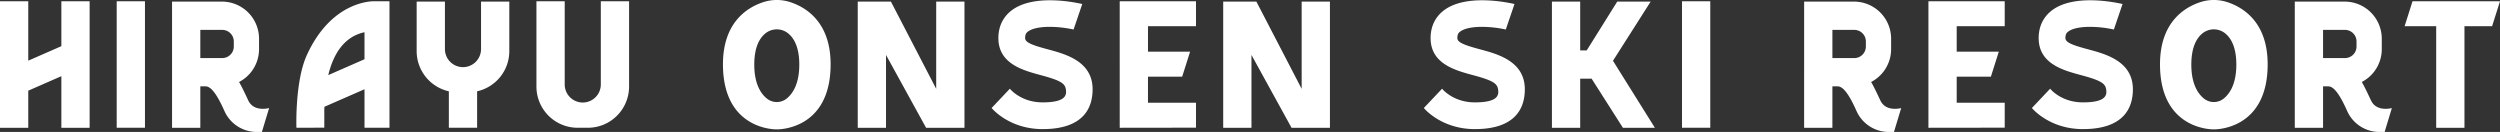 <svg xmlns="http://www.w3.org/2000/svg" width="2584.015" height="136.4" viewBox="0 0 2584.015 136.4"><rect x="0" y="0" width="2584.015" height="136.4" fill="#333333" stroke="none"/><path d="M72.771-130.754v46.421L38.566-69.366v-61.388H9.35V0H38.566V-38.345L72.771-53.321V0h29.216V-130.754ZM159.181-.008V-130.754H129.965V-.008ZM265.959-28.261c-3.568-7.61-6.557-13.93-9.513-19.074A38.205,38.205,0,0,0,277.1-81.165V-92.049A38.354,38.354,0,0,0,238.744-130.4H187.187V0H216.4V-42.812h5.34c4.042,0,9.872,3.576,19.581,25.468a36.529,36.529,0,0,0,33.4,21.679h5.308l7.488-24.709s-15.759,4.483-21.557-7.888ZM251-84a11.972,11.972,0,0,1-11.971,11.971H216.4v-29.151h22.626A11.972,11.972,0,0,1,251-89.208Zm145.6-46.755s-43.7-2.237-70.117,55.672C314.043-47.809,315.733-.008,315.733-.008l28.816-.1V-15.923c0-1.8.025-3.732.082-5.74l41.48-18.16V-.008h25.8V-130.754ZM386.1-70.835l-37.463,16.4C353.547-74.8,364.146-94.066,386.1-98.745ZM506.559-130.4v49.066A18.666,18.666,0,0,1,487.893-62.67a18.661,18.661,0,0,1-18.666-18.666V-130.4H440.011V-79.2a42.56,42.56,0,0,0,33.274,41.5V-.008H502.5V-37.692a42.582,42.582,0,0,0,33.274-41.5V-130.4Zm123.8-.351v85.99A18.666,18.666,0,0,1,611.7-26.1a18.666,18.666,0,0,1-18.666-18.666v-85.99H563.813v88.138A42.605,42.605,0,0,0,606.42-.008h10.542a42.605,42.605,0,0,0,42.607-42.607v-88.138Zm196.145,1a45.11,45.11,0,0,0-28.53,0c-16.486,5.5-41.374,20.969-41.374,64.131,0,68.818,55.639,67.267,55.639,67.267S867.881,3.2,867.881-65.618C867.881-108.78,842.992-124.237,826.506-129.749ZM822.7-30.384a16.338,16.338,0,0,1-20.928,0c-6.173-5.12-12.8-15.2-12.8-34.94,0-18.127,5.585-27.354,11.285-32.049a18.674,18.674,0,0,1,23.957,0c5.7,4.7,11.285,13.922,11.285,32.049C835.5-45.588,828.883-35.5,822.7-30.384ZM977.016-130.4V-40.24L930.22-130.4h-34.3V0h29.216V-75.277L966.548,0h39.684V-130.4Zm115.362,49.319c-16.217-4.352-23.451-7.063-23.451-11.652,0-4.034,1.364-5.455,2.646-6.467,8.819-7.022,32.417-5.773,47.433-2.343l8.974-26.366c-8.386-1.935-51.263-10.689-73.612,7.063-8.557,6.81-13.089,16.535-13.089,28.122,0,26.562,25.386,33.38,43.93,38.353,20.512,5.5,24.9,8.582,25.827,14.624.931,6.018,0,13.5-24.015,13.5-22.275,0-33.4-13.538-33.87-14.118L1034.3-20.446c.768,1.013,18.478,21.826,52.716,21.826,42.7,0,51.655-22.373,51.655-41.138C1138.684-68.655,1110.815-76.135,1092.378-81.083Zm153.169-23.868v-25.8h-78.854V0l78.854-.106V-25.9h-49.638V-52.839h35.348l8.174-25.795h-43.522v-26.317ZM1354.756-130.4V-40.24l-46.8-90.163h-34.3V0h29.216V-75.277L1344.288,0h39.684V-130.4Zm184.365,49.319c-16.217-4.352-23.451-7.063-23.451-11.652,0-4.034,1.364-5.455,2.646-6.467,8.819-7.022,32.417-5.773,47.433-2.343l8.974-26.366c-8.386-1.935-51.263-10.689-73.612,7.063-8.557,6.81-13.089,16.535-13.089,28.122,0,26.562,25.386,33.38,43.93,38.353,20.512,5.5,24.9,8.582,25.827,14.624.931,6.018,0,13.5-24.015,13.5-22.275,0-33.4-13.538-33.87-14.118L1481.04-20.446c.768,1.013,18.478,21.826,52.716,21.826,42.7,0,51.655-22.373,51.655-41.138C1585.427-68.655,1557.558-76.135,1539.121-81.083Zm137.41,11.832,38.941-61.151h-34.54L1649.4-79.989h-6.753V-130.4h-29.216V0h29.216V-50.765h11.807L1686.794,0h33.037ZM1777.1-.008V-130.754h-29.216V-.008Zm175.781-28.252c-3.568-7.61-6.557-13.93-9.513-19.074a38.205,38.205,0,0,0,20.651-33.829V-92.049a38.354,38.354,0,0,0-38.353-38.353h-51.557V0h29.216V-42.812h5.34c4.042,0,9.872,3.576,19.581,25.468a36.529,36.529,0,0,0,33.4,21.679h5.308l7.488-24.709s-15.759,4.483-21.557-7.888ZM1937.927-84a11.972,11.972,0,0,1-11.971,11.971H1903.33v-29.151h22.626a11.972,11.972,0,0,1,11.971,11.971Zm143.51-20.953v-25.8h-78.854V0l78.854-.106V-25.9H2031.8V-52.839h35.348l8.174-25.795H2031.8v-26.317Zm86.191,23.868c-16.217-4.352-23.451-7.063-23.451-11.652,0-4.034,1.364-5.455,2.646-6.467,8.819-7.022,32.417-5.773,47.433-2.343l8.974-26.366c-8.386-1.935-51.263-10.689-73.612,7.063-8.557,6.81-13.089,16.535-13.089,28.122,0,26.562,25.386,33.38,43.93,38.353,20.512,5.5,24.9,8.582,25.827,14.624.931,6.018,0,13.5-24.015,13.5-22.275,0-33.4-13.538-33.87-14.118l-18.854,19.924c.767,1.013,18.478,21.826,52.716,21.826,42.7,0,51.655-22.373,51.655-41.138C2213.934-68.655,2186.065-76.135,2167.628-81.083Zm144.219-48.666a45.11,45.11,0,0,0-28.53,0c-16.486,5.5-41.374,20.969-41.374,64.131,0,68.818,55.639,67.267,55.639,67.267s55.639,1.551,55.639-67.267C2353.222-108.78,2328.333-124.237,2311.847-129.749Zm-3.805,99.365a16.338,16.338,0,0,1-20.928,0c-6.173-5.12-12.8-15.2-12.8-34.94,0-18.127,5.585-27.354,11.285-32.049a18.674,18.674,0,0,1,23.957,0c5.7,4.7,11.285,13.922,11.285,32.049C2320.846-45.588,2314.224-35.5,2308.042-30.384Zm151.988,2.123c-3.568-7.61-6.557-13.93-9.513-19.074a38.205,38.205,0,0,0,20.65-33.829V-92.049a38.354,38.354,0,0,0-38.353-38.353h-51.557V0h29.216V-42.812h5.34c4.042,0,9.872,3.576,19.581,25.468a36.529,36.529,0,0,0,33.4,21.679h5.308l7.488-24.709s-15.76,4.483-21.557-7.888ZM2445.071-84a11.972,11.972,0,0,1-11.97,11.971h-22.626v-29.151H2433.1a11.972,11.972,0,0,1,11.97,11.971Zm57.862-46.755-8.165,25.8h32.645V0h29.216v-104.95h28.563l8.174-25.8Z" transform="translate(-9.35 132.064)" fill="#fff"/></svg>